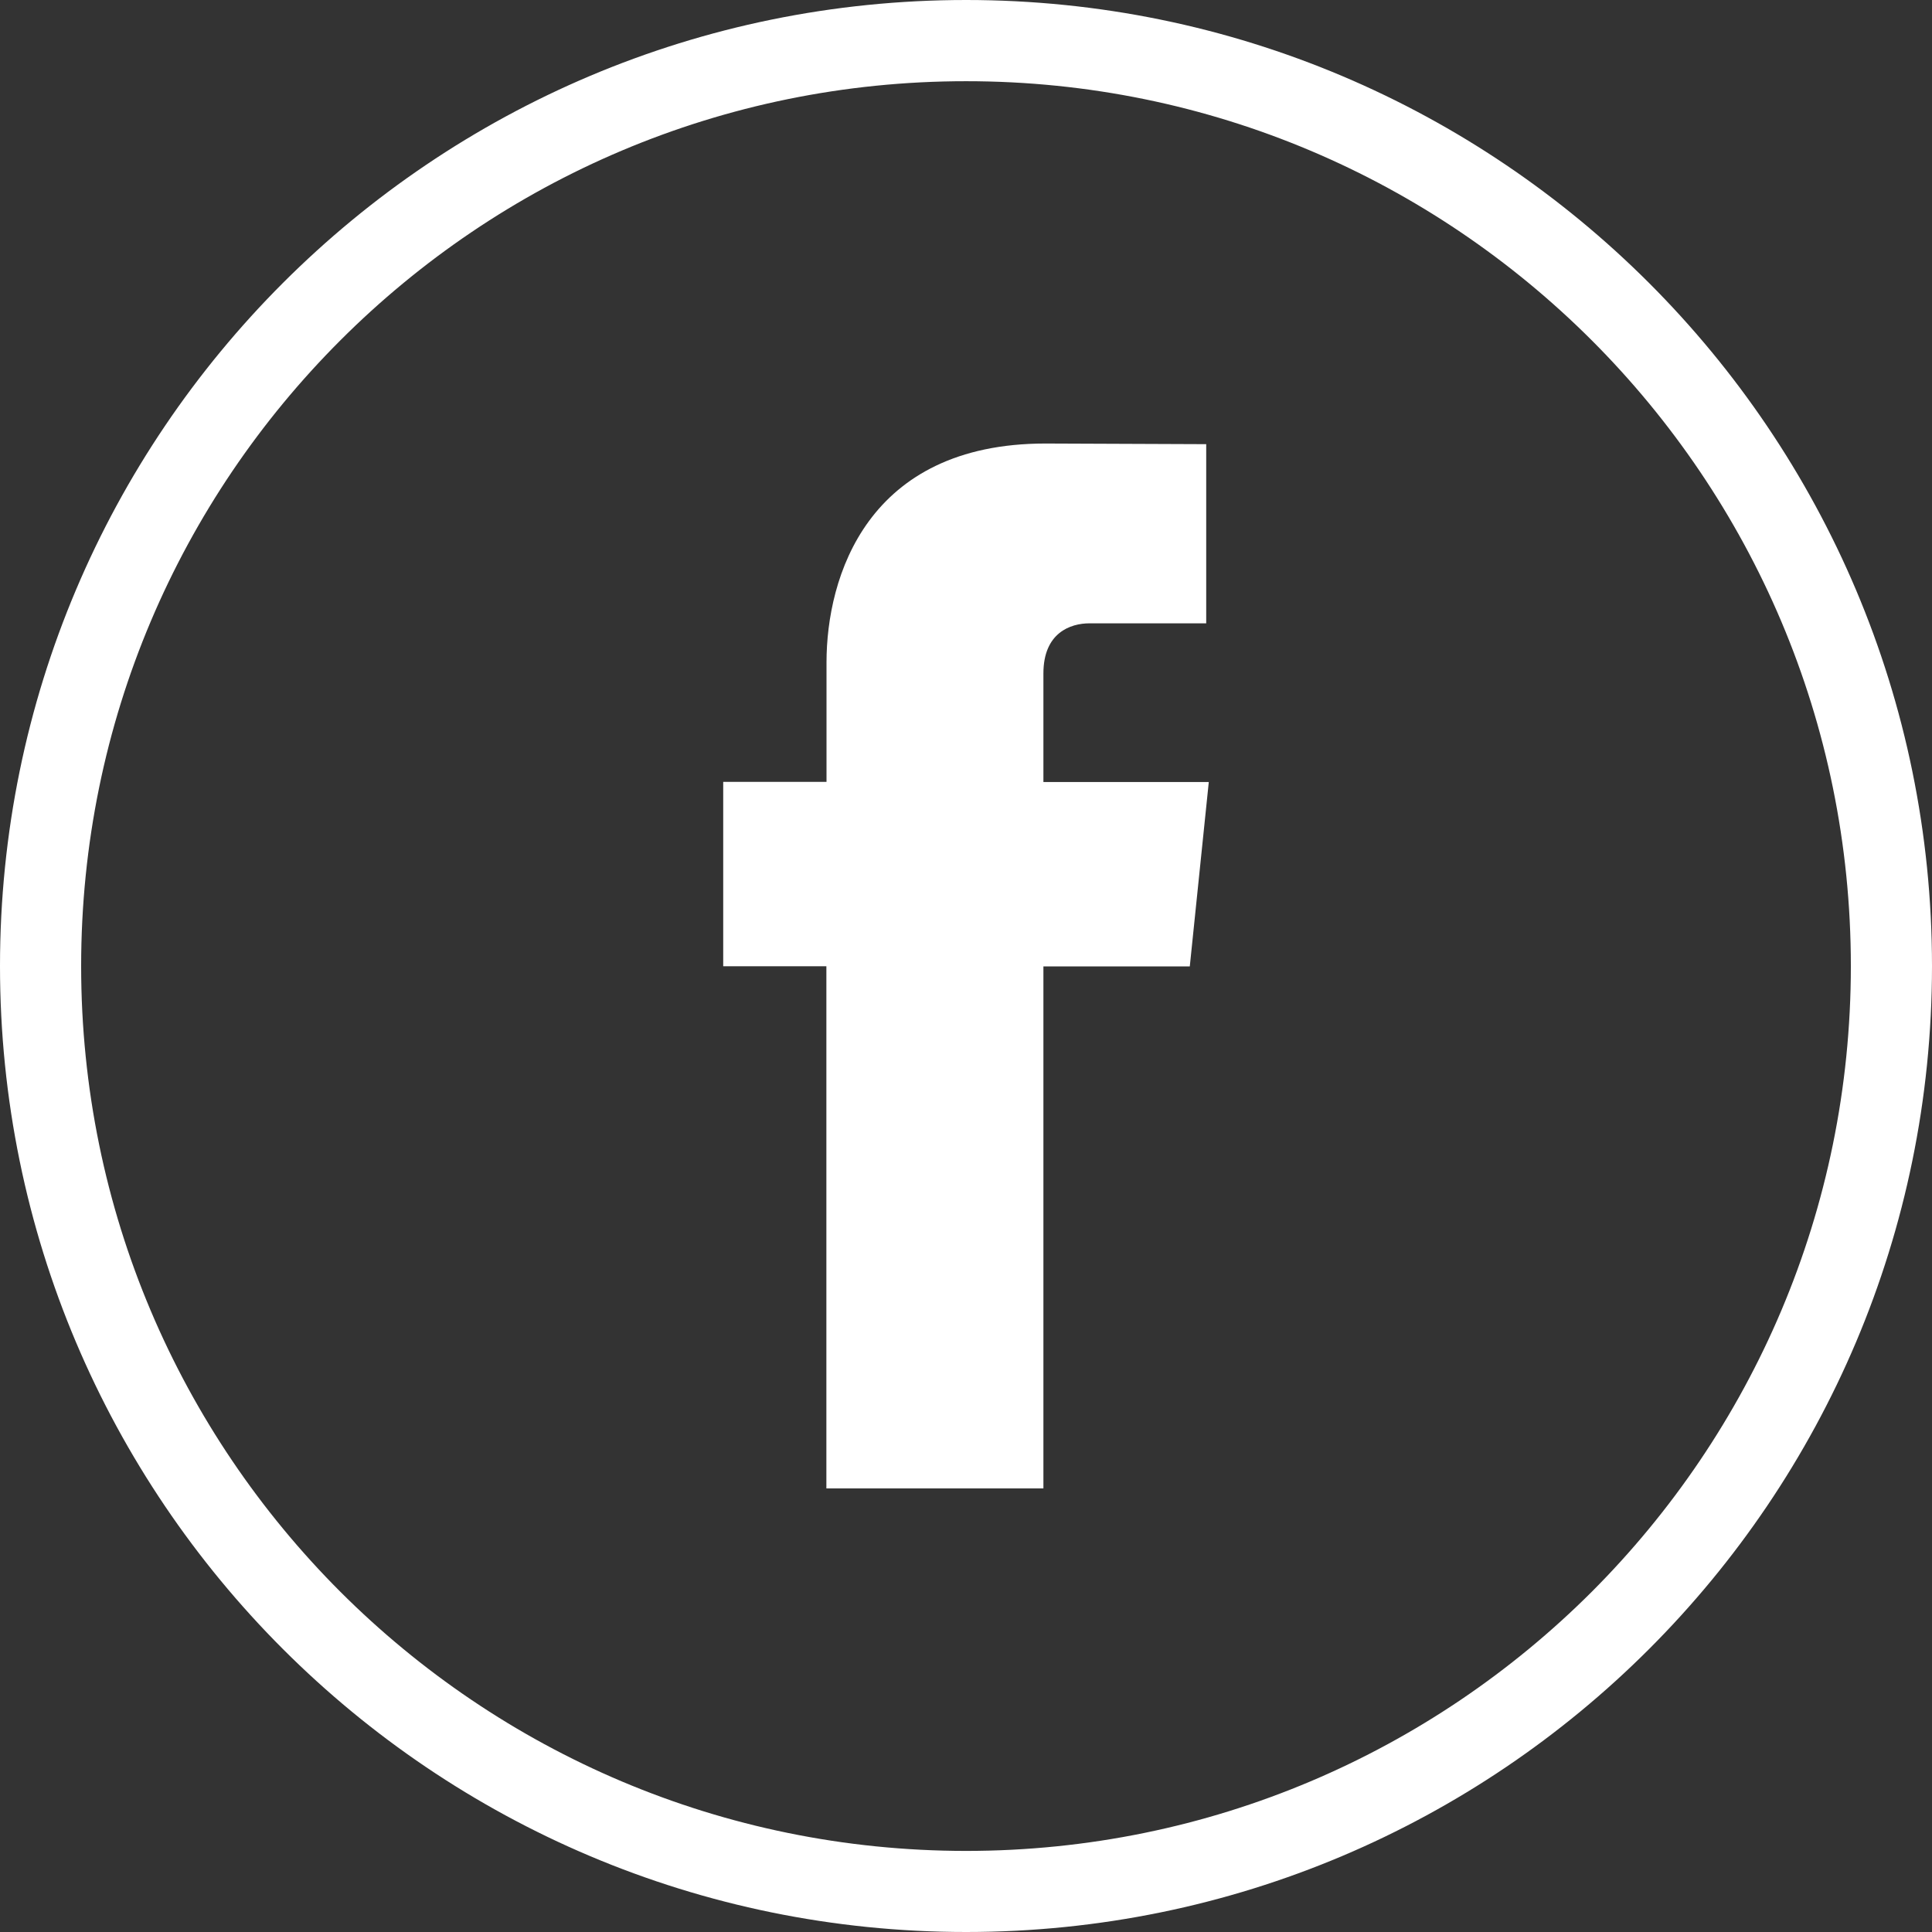 <?xml version="1.0" encoding="UTF-8"?>
<svg xmlns="http://www.w3.org/2000/svg" xmlns:xlink="http://www.w3.org/1999/xlink" version="1.1" id="Ebene_1" x="0px" y="0px" width="30px" height="30px" viewBox="0 0 30 30" xml:space="preserve">
<rect x="0" y="0" width="30" height="30" fill="#333333" stroke="none"/>
<path fill="#FFFFFF" d="M29.371,15.001H28.74c0,3.796-1.537,7.227-4.023,9.716c-2.49,2.487-5.92,4.023-9.715,4.024  c-3.797-0.001-7.229-1.538-9.717-4.024c-2.489-2.489-4.025-5.92-4.025-9.716c0-3.797,1.537-7.229,4.025-9.716  c2.489-2.489,5.92-4.024,9.717-4.024c3.795,0,7.225,1.535,9.715,4.024c2.486,2.487,4.023,5.919,4.023,9.716H29.371H30  C29.999,6.715,23.284,0.002,15.002,0C6.716,0,0,6.715,0,15.001C0,23.285,6.716,30,15.002,30C23.284,30,29.999,23.285,30,15.001  H29.371z"></path>
<path fill="#FFFFFF" d="M12.833,23.112h3.369v-8.106h2.273l0.295-2.863h-2.568v-1.686c0-0.632,0.42-0.778,0.715-0.778h1.813V6.897  l-2.497-0.01c-2.77,0-3.399,2.073-3.399,3.4v1.854H11.23v2.863h1.602V23.112z"></path>
</svg>
